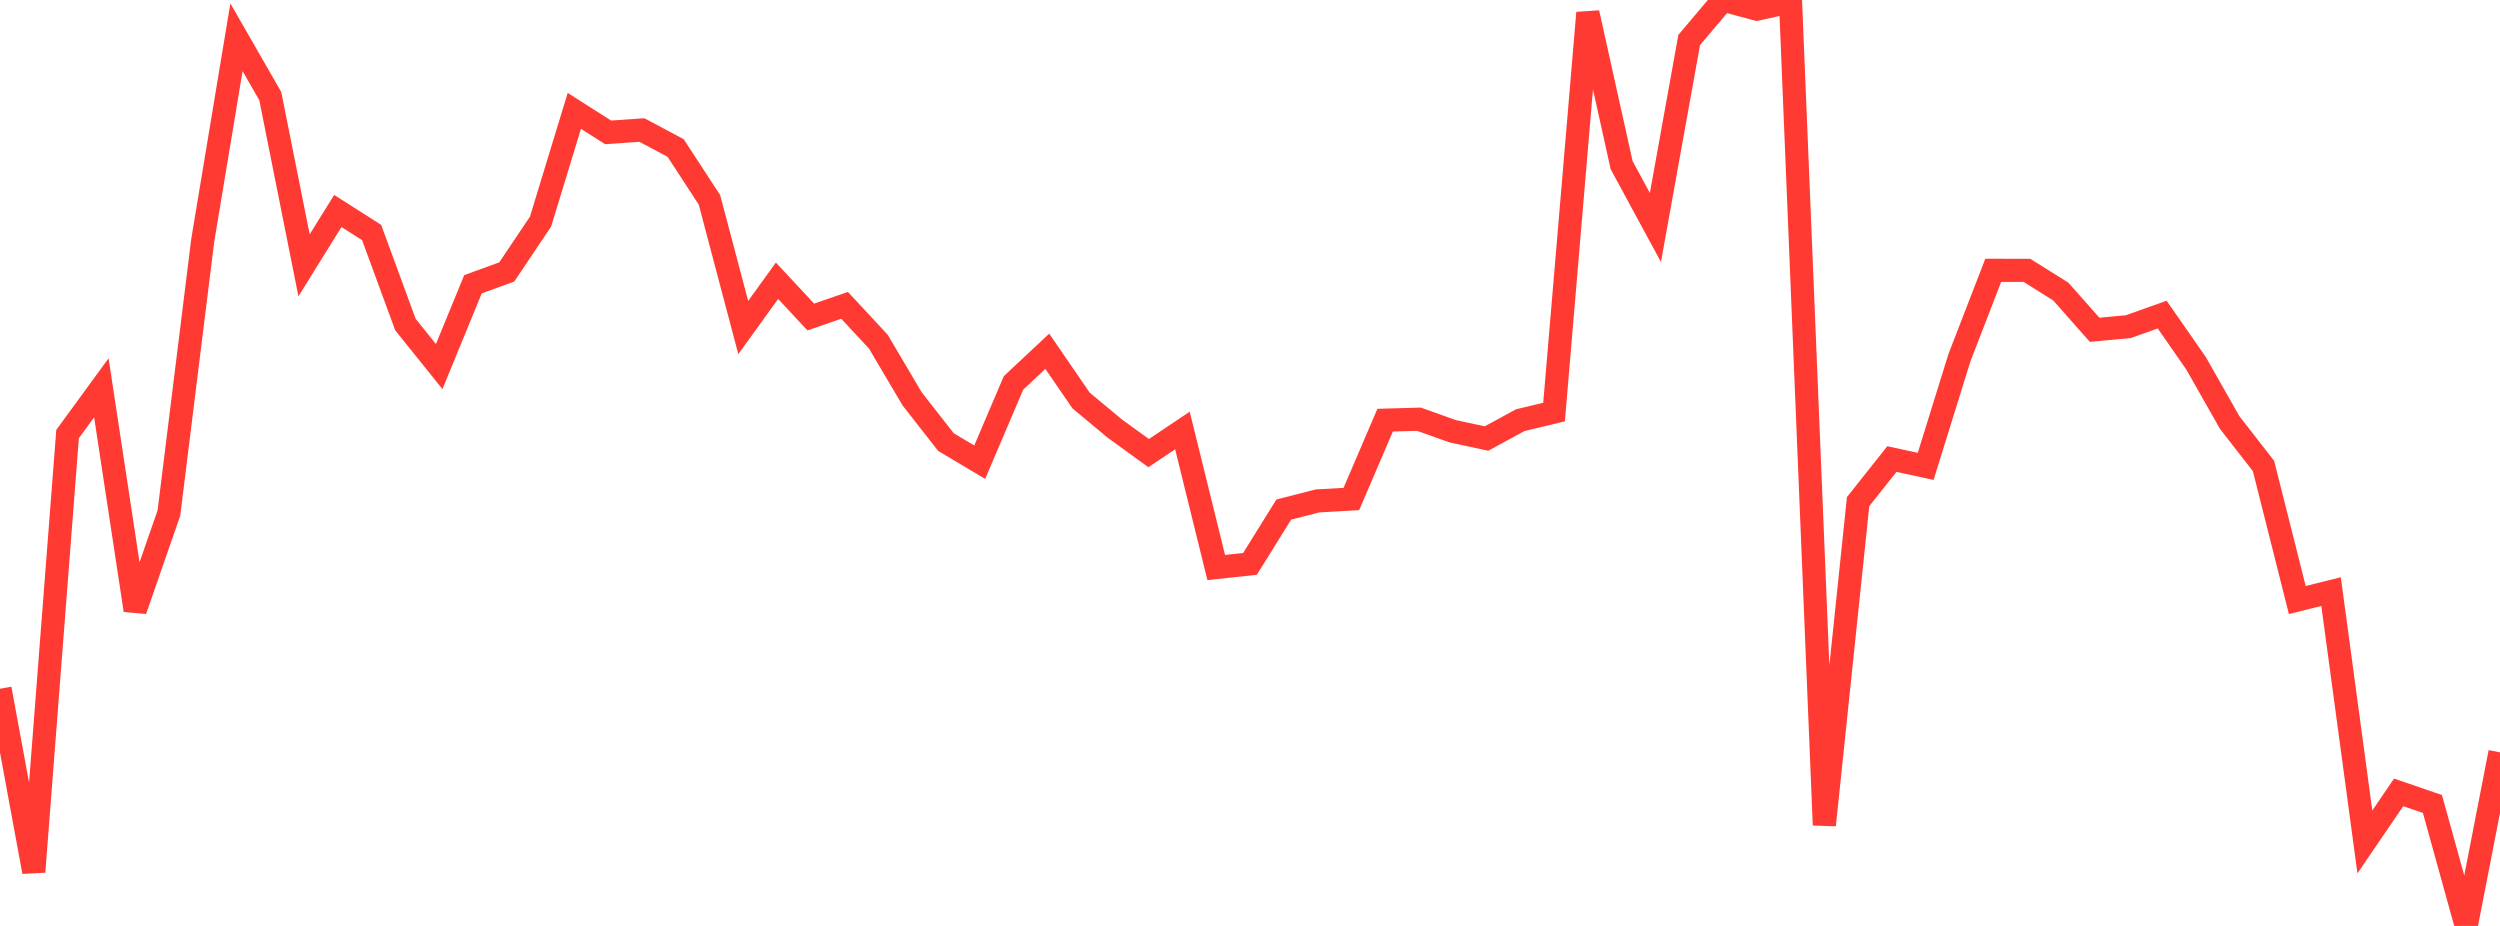 <?xml version="1.0" standalone="no"?>
<!DOCTYPE svg PUBLIC "-//W3C//DTD SVG 1.1//EN" "http://www.w3.org/Graphics/SVG/1.1/DTD/svg11.dtd">

<svg width="135" height="50" viewBox="0 0 135 50" preserveAspectRatio="none" 
  xmlns="http://www.w3.org/2000/svg"
  xmlns:xlink="http://www.w3.org/1999/xlink">


<polyline points="0.0, 37.193 1.824, 47.079 3.649, 23.439 5.473, 20.941 7.297, 32.953 9.122, 27.701 10.946, 12.991 12.77, 2.012 14.595, 5.19 16.419, 14.328 18.243, 11.392 20.068, 12.555 21.892, 17.524 23.716, 19.795 25.541, 15.35 27.365, 14.685 29.189, 11.968 31.014, 5.987 32.838, 7.148 34.662, 7.021 36.486, 7.994 38.311, 10.794 40.135, 17.687 41.959, 15.16 43.784, 17.12 45.608, 16.488 47.432, 18.452 49.257, 21.542 51.081, 23.873 52.905, 24.958 54.73, 20.676 56.554, 18.969 58.378, 21.628 60.203, 23.146 62.027, 24.468 63.851, 23.247 65.676, 30.646 67.5, 30.449 69.324, 27.516 71.149, 27.049 72.973, 26.946 74.797, 22.689 76.622, 22.637 78.446, 23.287 80.27, 23.681 82.095, 22.689 83.919, 22.251 85.743, 0.692 87.568, 8.918 89.392, 12.284 91.216, 2.16 93.041, 0.0 94.865, 0.494 96.689, 0.097 98.514, 44.555 100.338, 27.087 102.162, 24.789 103.986, 25.184 105.811, 19.311 107.635, 14.597 109.459, 14.601 111.284, 15.745 113.108, 17.808 114.932, 17.638 116.757, 16.988 118.581, 19.609 120.405, 22.819 122.23, 25.165 124.054, 32.401 125.878, 31.946 127.703, 45.464 129.527, 42.789 131.351, 43.415 133.176, 50.0 135.0, 40.626" fill="none" stroke="#ff3a33" stroke-width="1.25"/>

</svg>